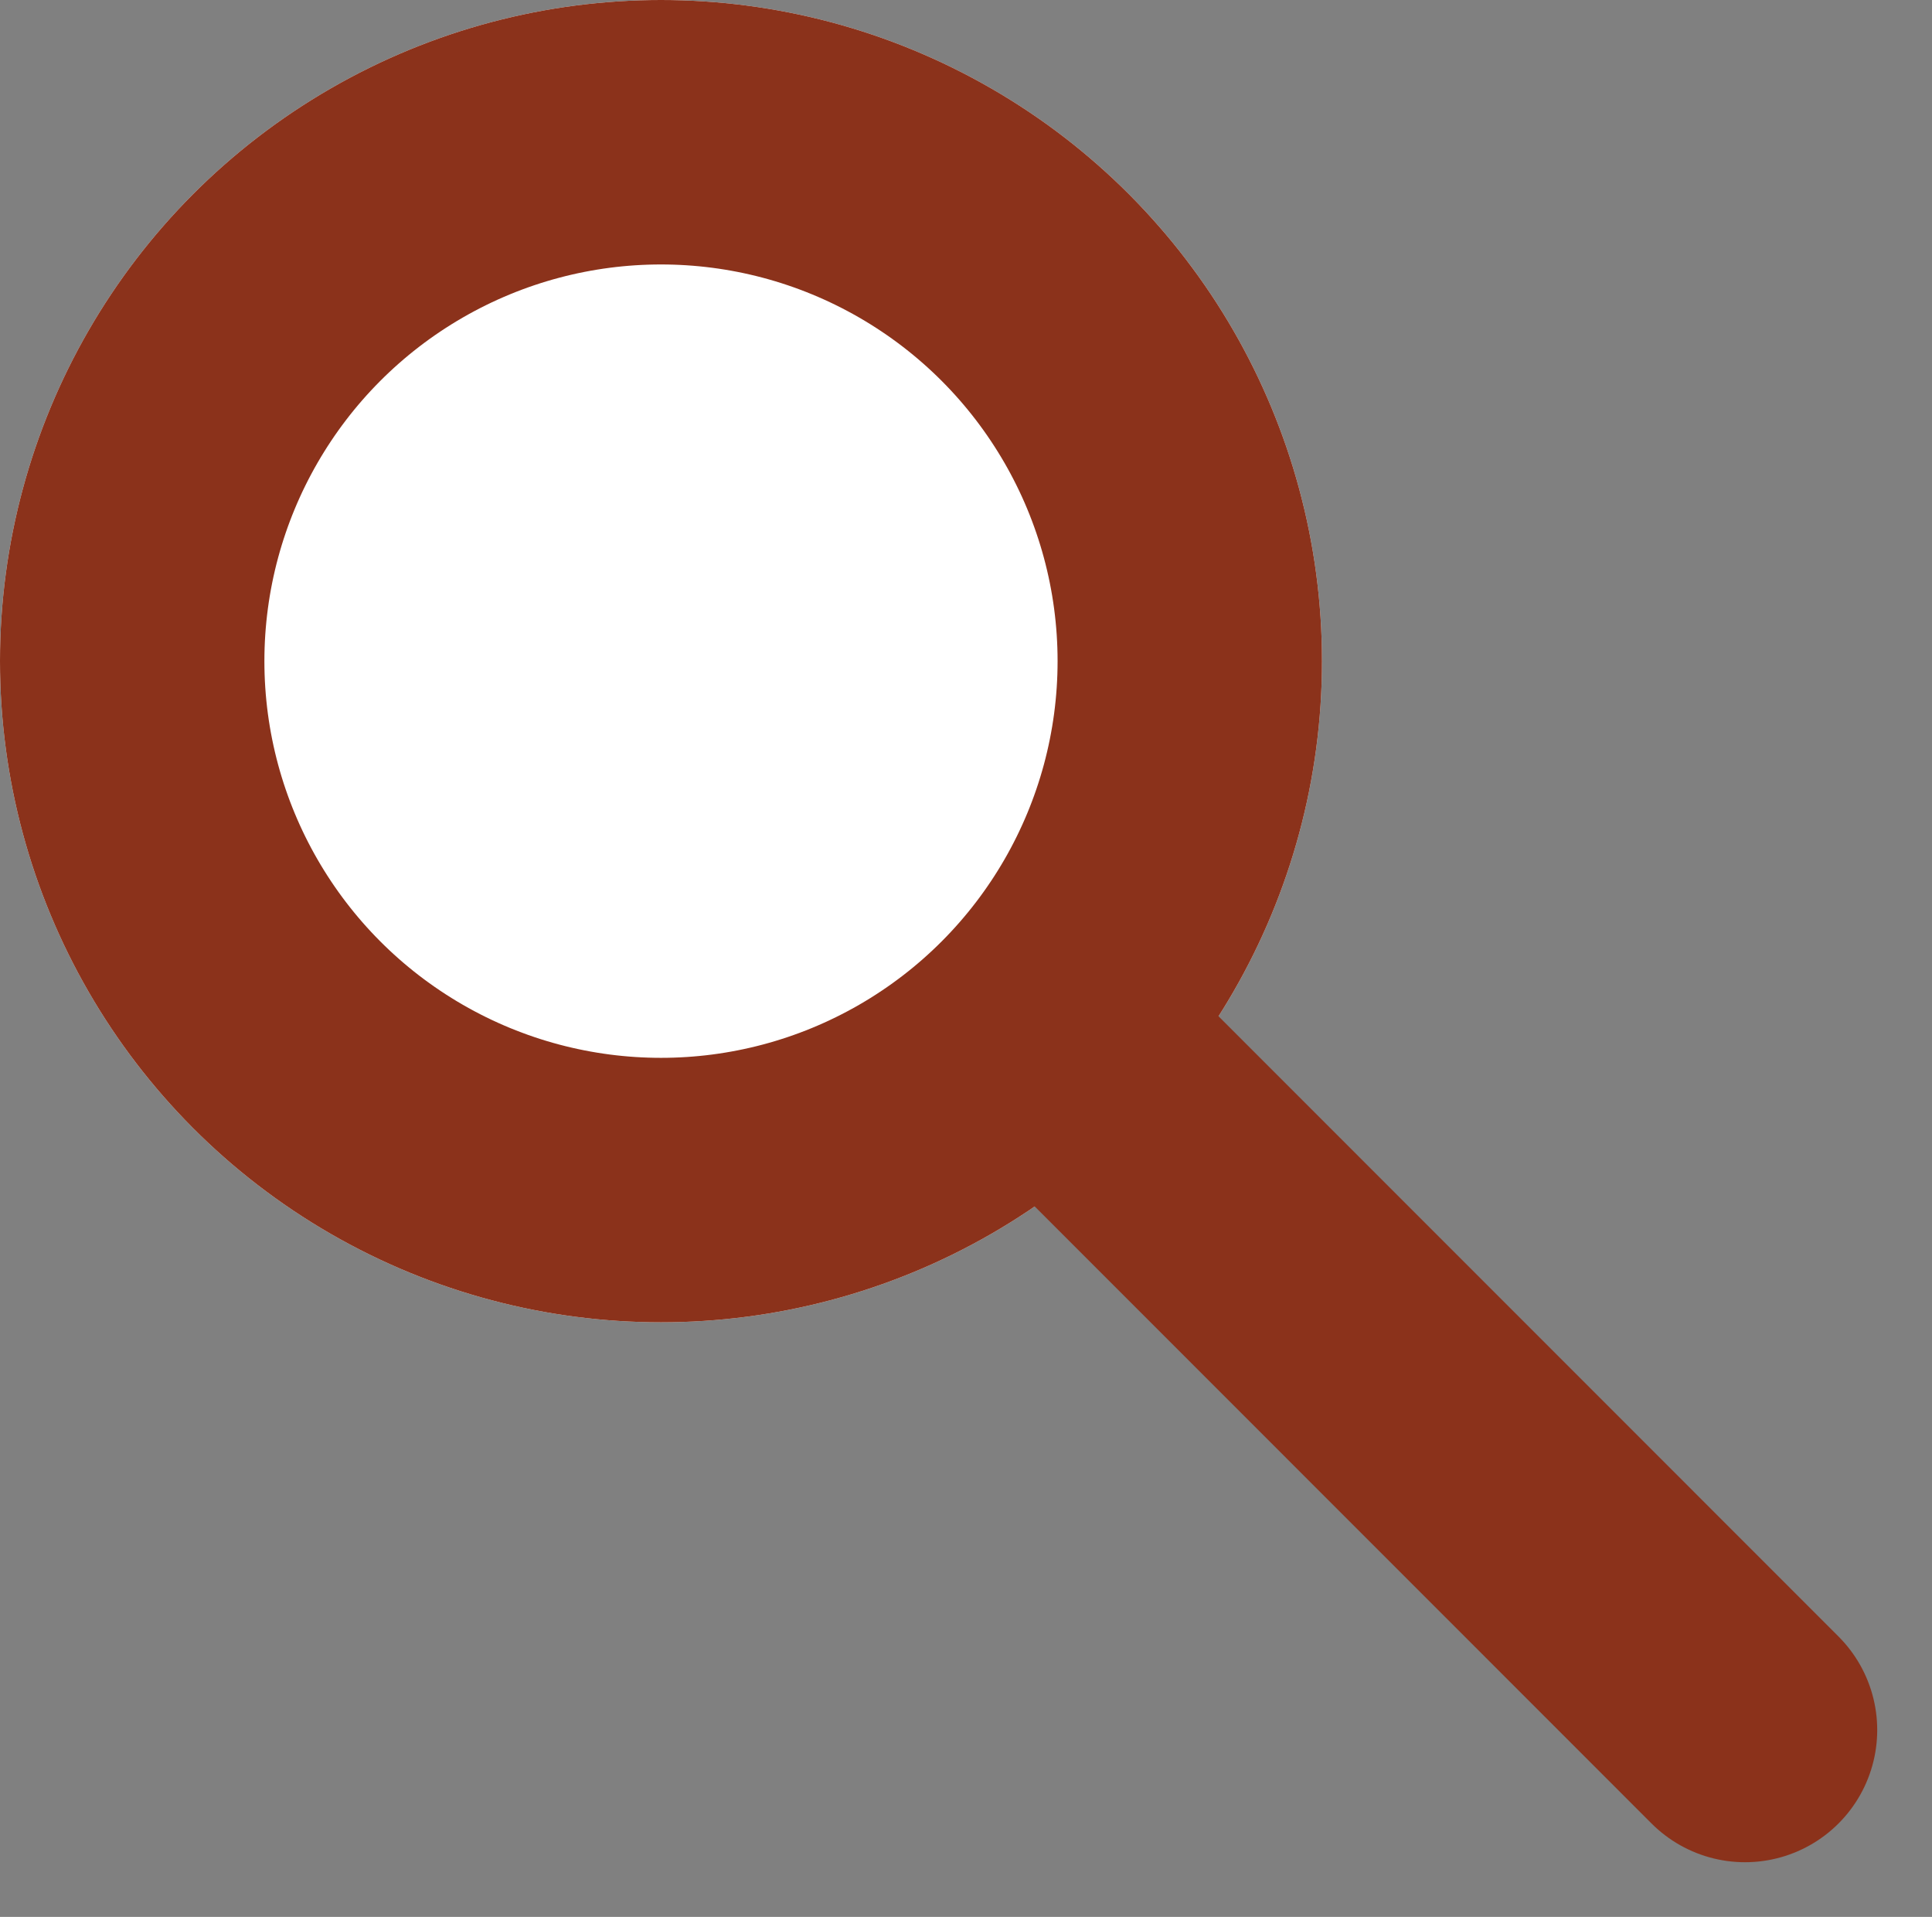 <svg xmlns="http://www.w3.org/2000/svg" width="18.268" height="18.121" viewBox="0 0 18.268 18.121"><rect x="0" y="0" width="18.268" height="18.121" fill="#808080" stroke="none"/><defs><style>.a{fill:#fff;stroke:#8b321b;stroke-linecap:round;stroke-width:2.5px;}.b{stroke:none;}.c{fill:none;}</style></defs><g class="a" transform="translate(0 0)"><circle class="b" cx="6.25" cy="6.25" r="6.25"/><circle class="c" cx="6.25" cy="6.25" r="5"/></g><path class="a" d="M1521.5,155.5l6.486,6.487" transform="translate(-1511.486 -145.633)"/></svg>